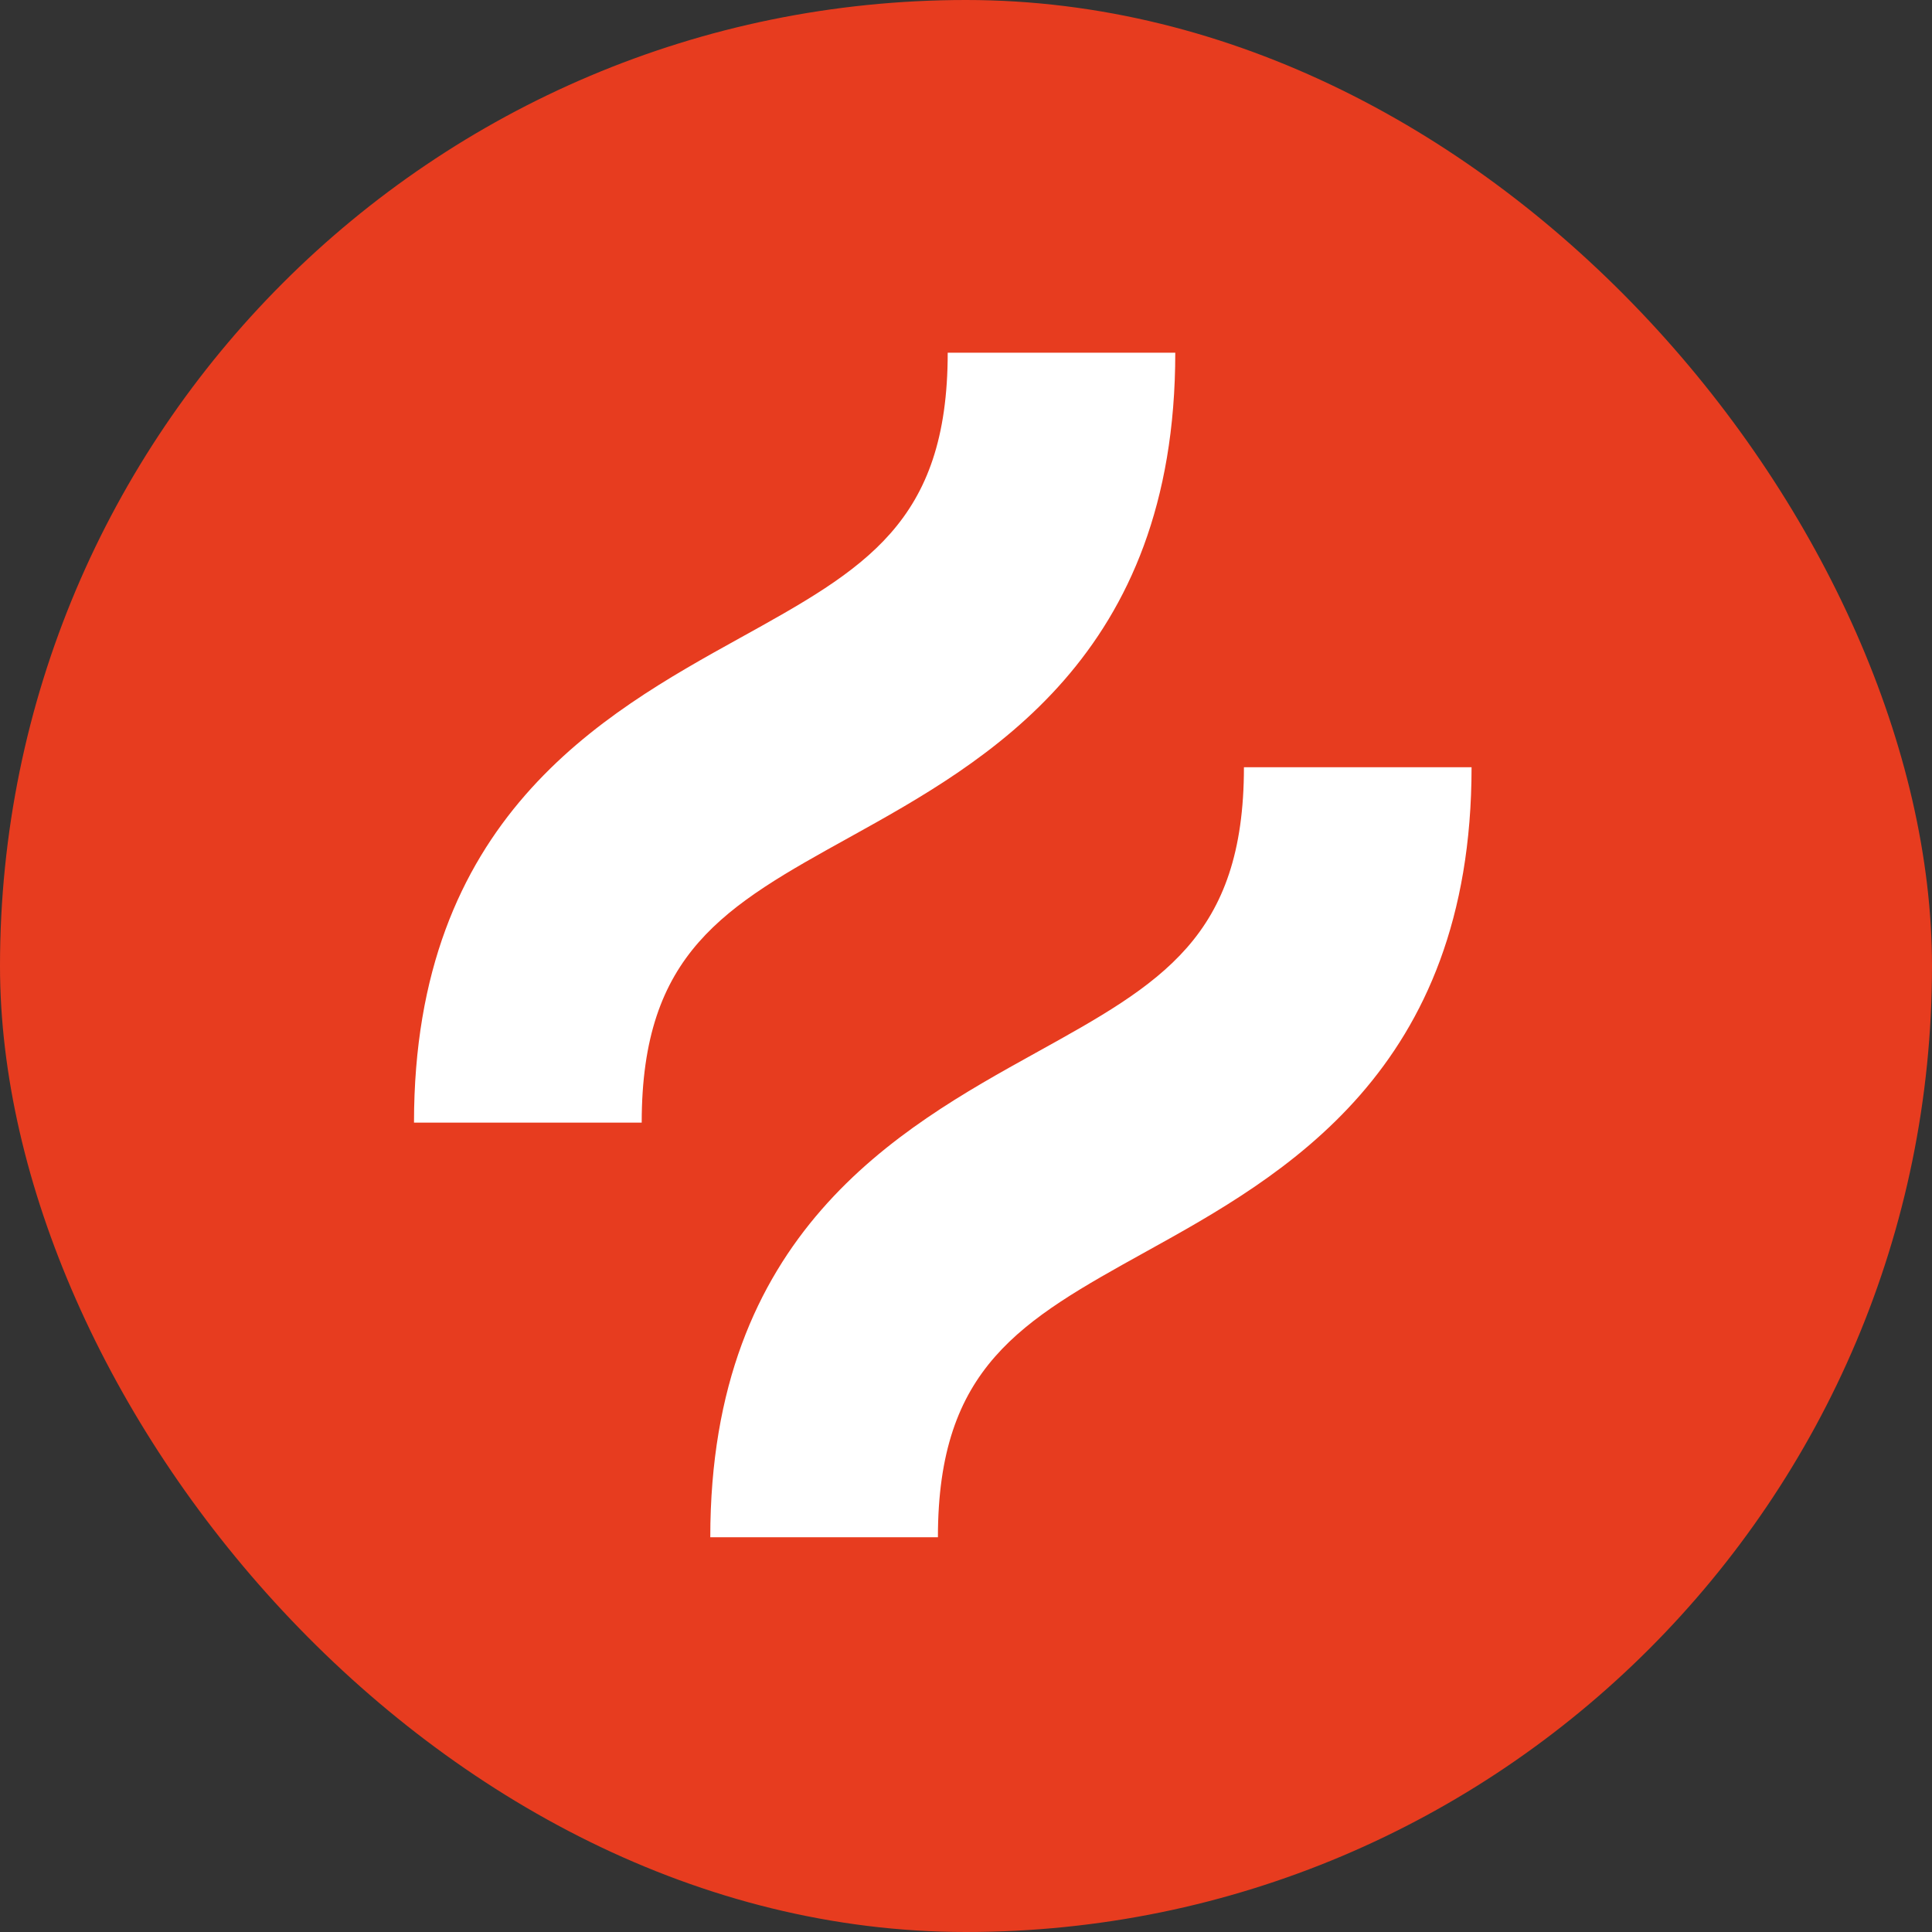 <svg width="28" height="28" fill="none" xmlns="http://www.w3.org/2000/svg"><rect width="100%" height="100%" fill="#333333" stroke="none"/><rect width="28" height="28" rx="14" fill="#E73C1F"/><g clip-path="url(#a)" fill="#fff"><path d="M12.317 12.132c1.99-1.104 4.716-2.619 4.716-7.02h-3.298c0 2.463-1.2 3.132-3.018 4.138C8.727 10.353 6 11.868 6 16.27h3.3c0-2.464 1.2-3.132 3.017-4.138Zm5.711-1.012c0 2.463-1.2 3.133-3.018 4.139-1.99 1.103-4.716 2.617-4.716 7.02h3.299c0-2.465 1.2-3.133 3.017-4.14 1.99-1.102 4.717-2.618 4.717-7.02h-3.299Z"/></g><defs><clipPath id="a"><path fill="#fff" transform="translate(6 5.111)" d="M0 0h16v17.778H0z"/></clipPath></defs></svg>